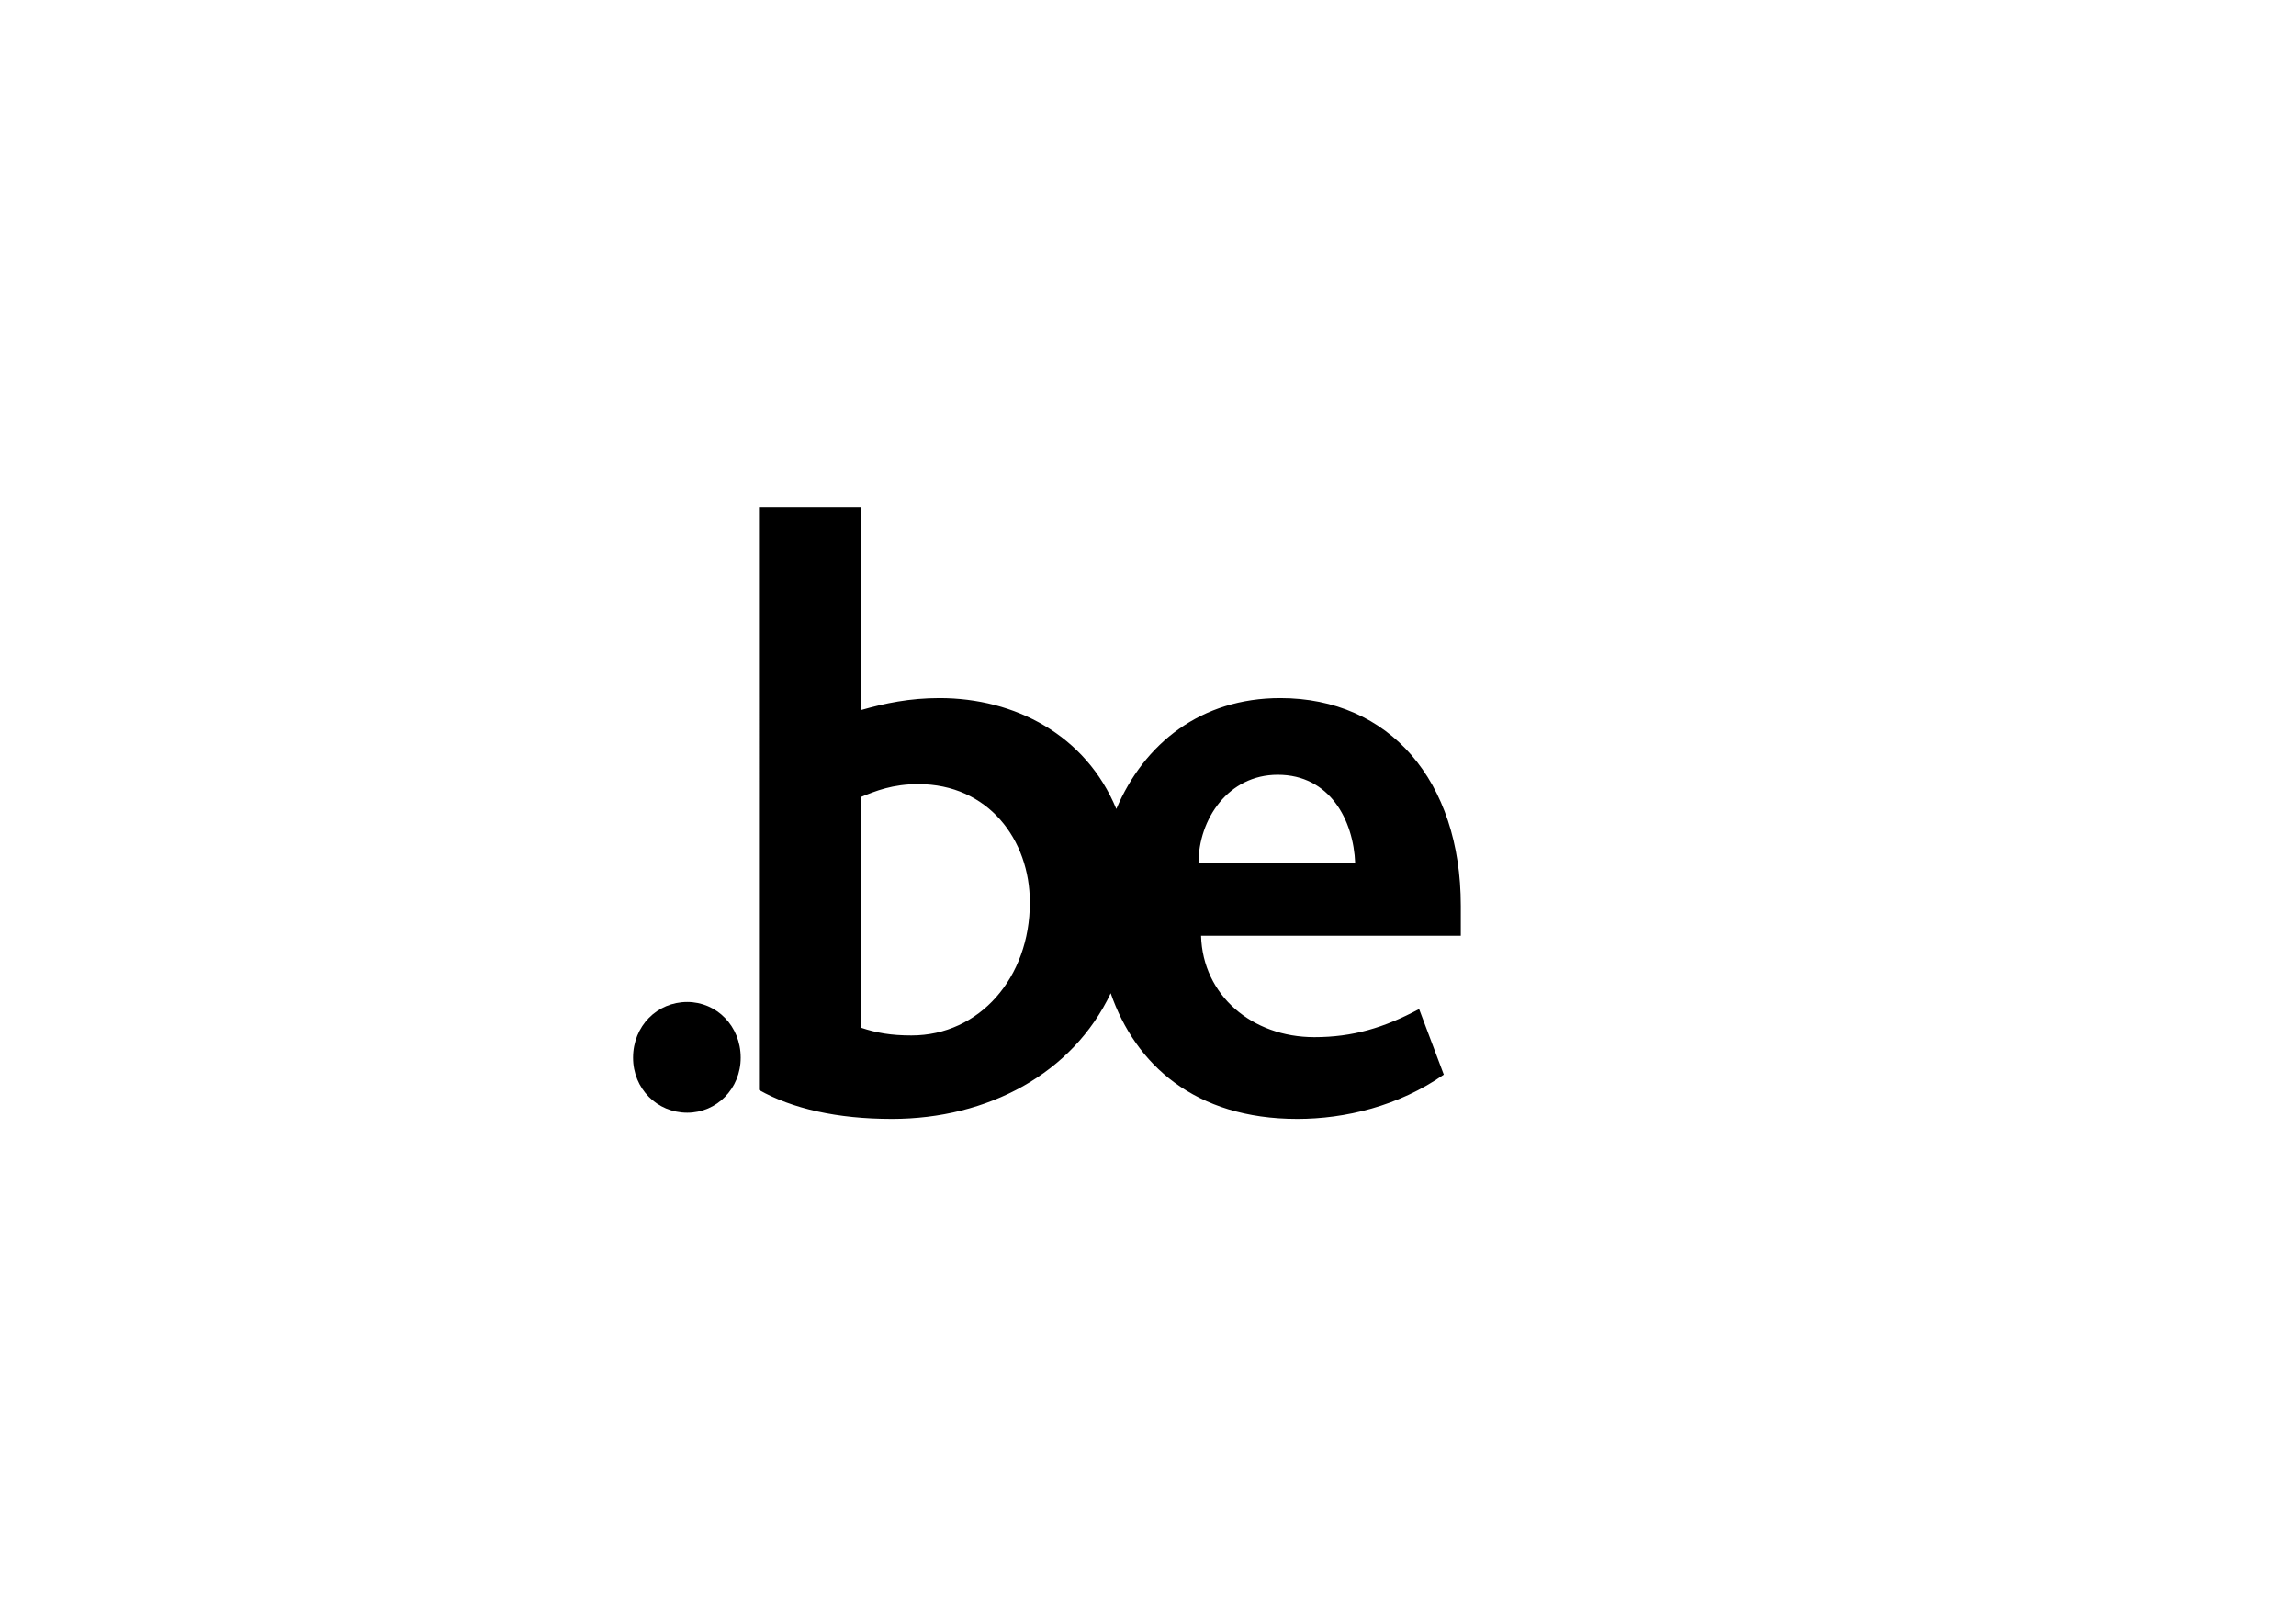 <?xml version="1.0" encoding="utf-8"?>
<!-- Generator: Adobe Illustrator 16.0.0, SVG Export Plug-In . SVG Version: 6.00 Build 0)  -->
<!DOCTYPE svg PUBLIC "-//W3C//DTD SVG 1.1//EN" "http://www.w3.org/Graphics/SVG/1.1/DTD/svg11.dtd">
<svg version="1.1" id="Layer_1" xmlns="http://www.w3.org/2000/svg" xmlns:xlink="http://www.w3.org/1999/xlink" x="0px" y="0px"
	 width="841.89px" height="595.275px" viewBox="0 0 841.89 595.275" enable-background="new 0 0 841.89 595.275"
	 xml:space="preserve">
<g>
	<path d="M252.006,407.941c-11.072,0-19.877-8.796-19.877-20.165c0-11.628,8.805-20.433,19.877-20.433
		c10.782,0,19.587,8.805,19.587,20.433C271.594,399.146,262.789,407.941,252.006,407.941"/>
	<path d="M535.642,332.133c0-45.912-26.219-76.211-66.199-76.211c-29.021,0-49.918,16.571-60.114,40.66
		c-11.215-27.199-37.301-40.66-64.82-40.66c-10.938,0-19.99,1.875-28.734,4.377v-74.346h-37.476V399.6
		c12.172,6.858,28.732,10.617,48.723,10.617c35.19,0,66.292-16.621,80.248-46.086c9.072,26.158,30.843,46.086,68.424,46.086
		c17.487,0,37.158-4.686,53.718-16.241l-9.052-24.047c-12.822,6.869-24.367,10.309-38.424,10.309
		c-22.803,0-40.918-15.303-41.535-37.178h95.241V332.133z M334.2,379.609c-7.498,0-12.803-0.937-18.425-2.812v-84.646
		c5.305-2.183,11.545-4.686,20.927-4.686c25.614,0,40.918,20.309,40.918,43.409C377.62,358.374,359.184,379.609,334.2,379.609
		 M439.452,316.52c0-16.241,10.938-32.482,29.063-32.482c19.033,0,27.798,16.55,28.405,32.482H439.452z"/>
</g>
<g>
</g>
<g>
</g>
<g>
</g>
<g>
</g>
<g>
</g>
<g>
</g>
</svg>
